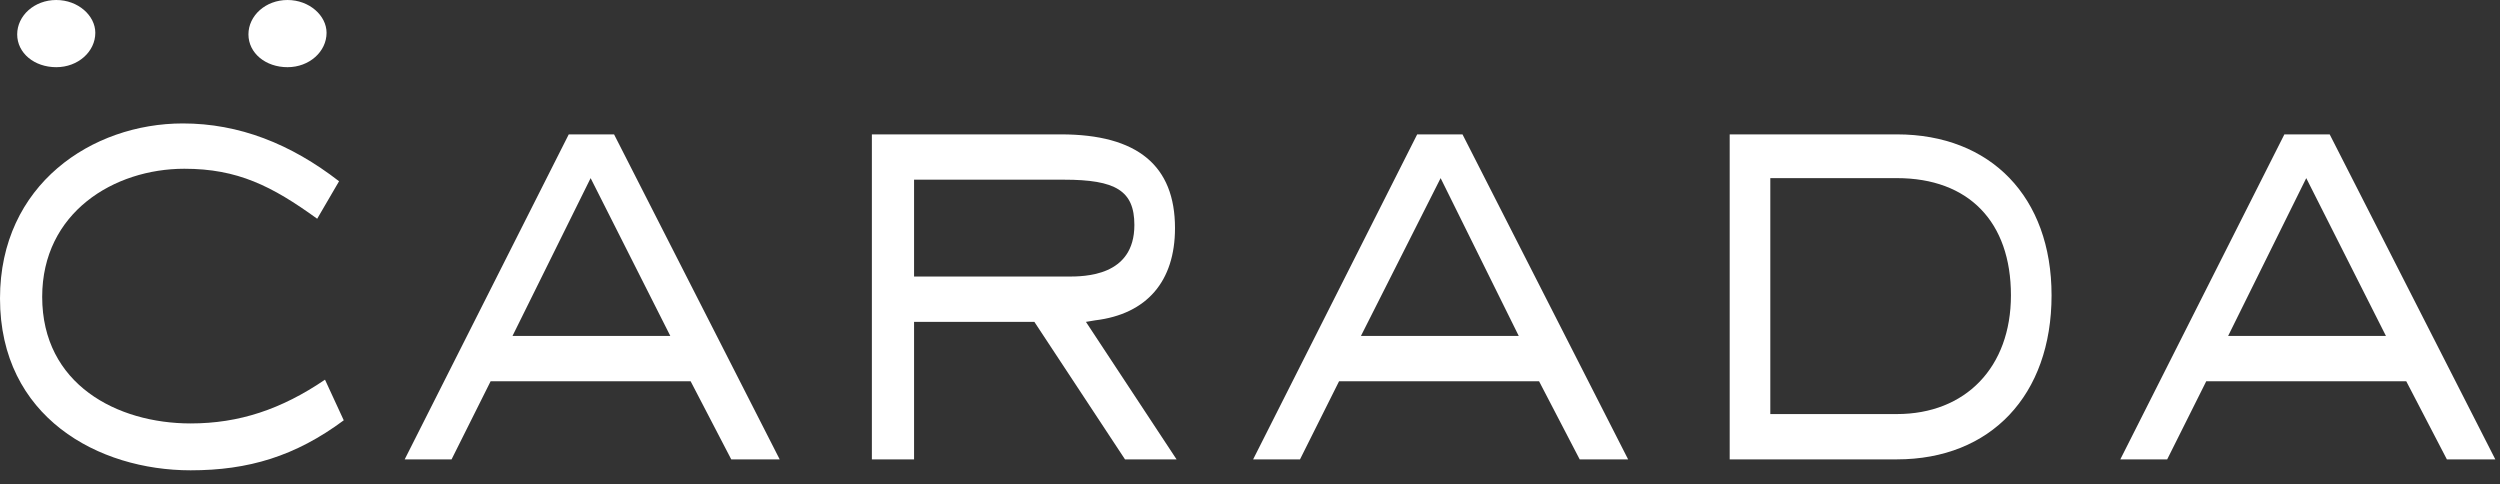 <svg fill="none" height="31" viewBox="0 0 160 31" width="160" xmlns="http://www.w3.org/2000/svg"><rect x="0" y="0" width="160" height="31" fill="#333333" stroke="none"/><g fill="#fff"><path d="m3.6 4.3c1.4 0 2.5-1 2.5-2.2 0-1.1-1.1-2.1-2.5-2.1s-2.5 1-2.5 2.2 1.1 2.1 2.5 2.1z"/><path d="m18.4 4.3c1.4 0 2.5-1 2.5-2.2 0-1.1-1.1-2.1-2.5-2.1s-2.5 1-2.5 2.2 1.1 2.1 2.5 2.1z"/><path d="m12.2 30.1c-5.9 0-12.2-3.4-12.2-11 0-7.3 5.9-11.2 11.7-11.2 3.6 0 6.9 1.3 10 3.7l-1.4 2.4c-2.9-2.1-5.1-3.2-8.5-3.2-4.5 0-9.1 2.8-9.1 8.2 0 5.6 4.8 8.1 9.5 8.1 3.1 0 5.8-.9 8.6-2.8l1.2 2.6c-3.1 2.3-6.1 3.2-9.8 3.2z"/><path d="m46.8 29.4-2.6-5h-12.8l-2.5 5h-3l10.5-20.8h2.9l10.6 20.8zm-14-7.9h10.1l-5.1-10.1z"/><path d="m72 29.4-5.8-8.8h-7.7v8.8h-2.7v-20.8h12.1c4.9 0 7.3 2 7.3 6 0 3.4-1.8 5.5-5.1 5.9l-.6.1 5.8 8.8zm-13.5-11.7h9.8c1.1 0 4.3 0 4.3-3.3 0-2.2-1.2-2.9-4.5-2.9h-9.6z"/><path d="m101.1 29.4-2.6-5h-12.8l-2.5 5h-3l10.5-20.8h2.9l10.6 20.8zm-14-7.9h10.1l-5-10.1z"/><path d="m110.7 29.4v-20.8h10.7c6 0 9.9 4 9.9 10.3 0 6.4-3.9 10.5-9.9 10.5zm2.6-2.9h8.1c4.4 0 7.3-3 7.3-7.6 0-4.7-2.7-7.5-7.3-7.5h-8.1z"/><path d="m156.6 29.4-2.6-5h-12.8l-2.5 5h-3l10.5-20.8h2.9l10.6 20.8zm-14-7.9h10.1l-5.1-10.1z"/></g></svg>